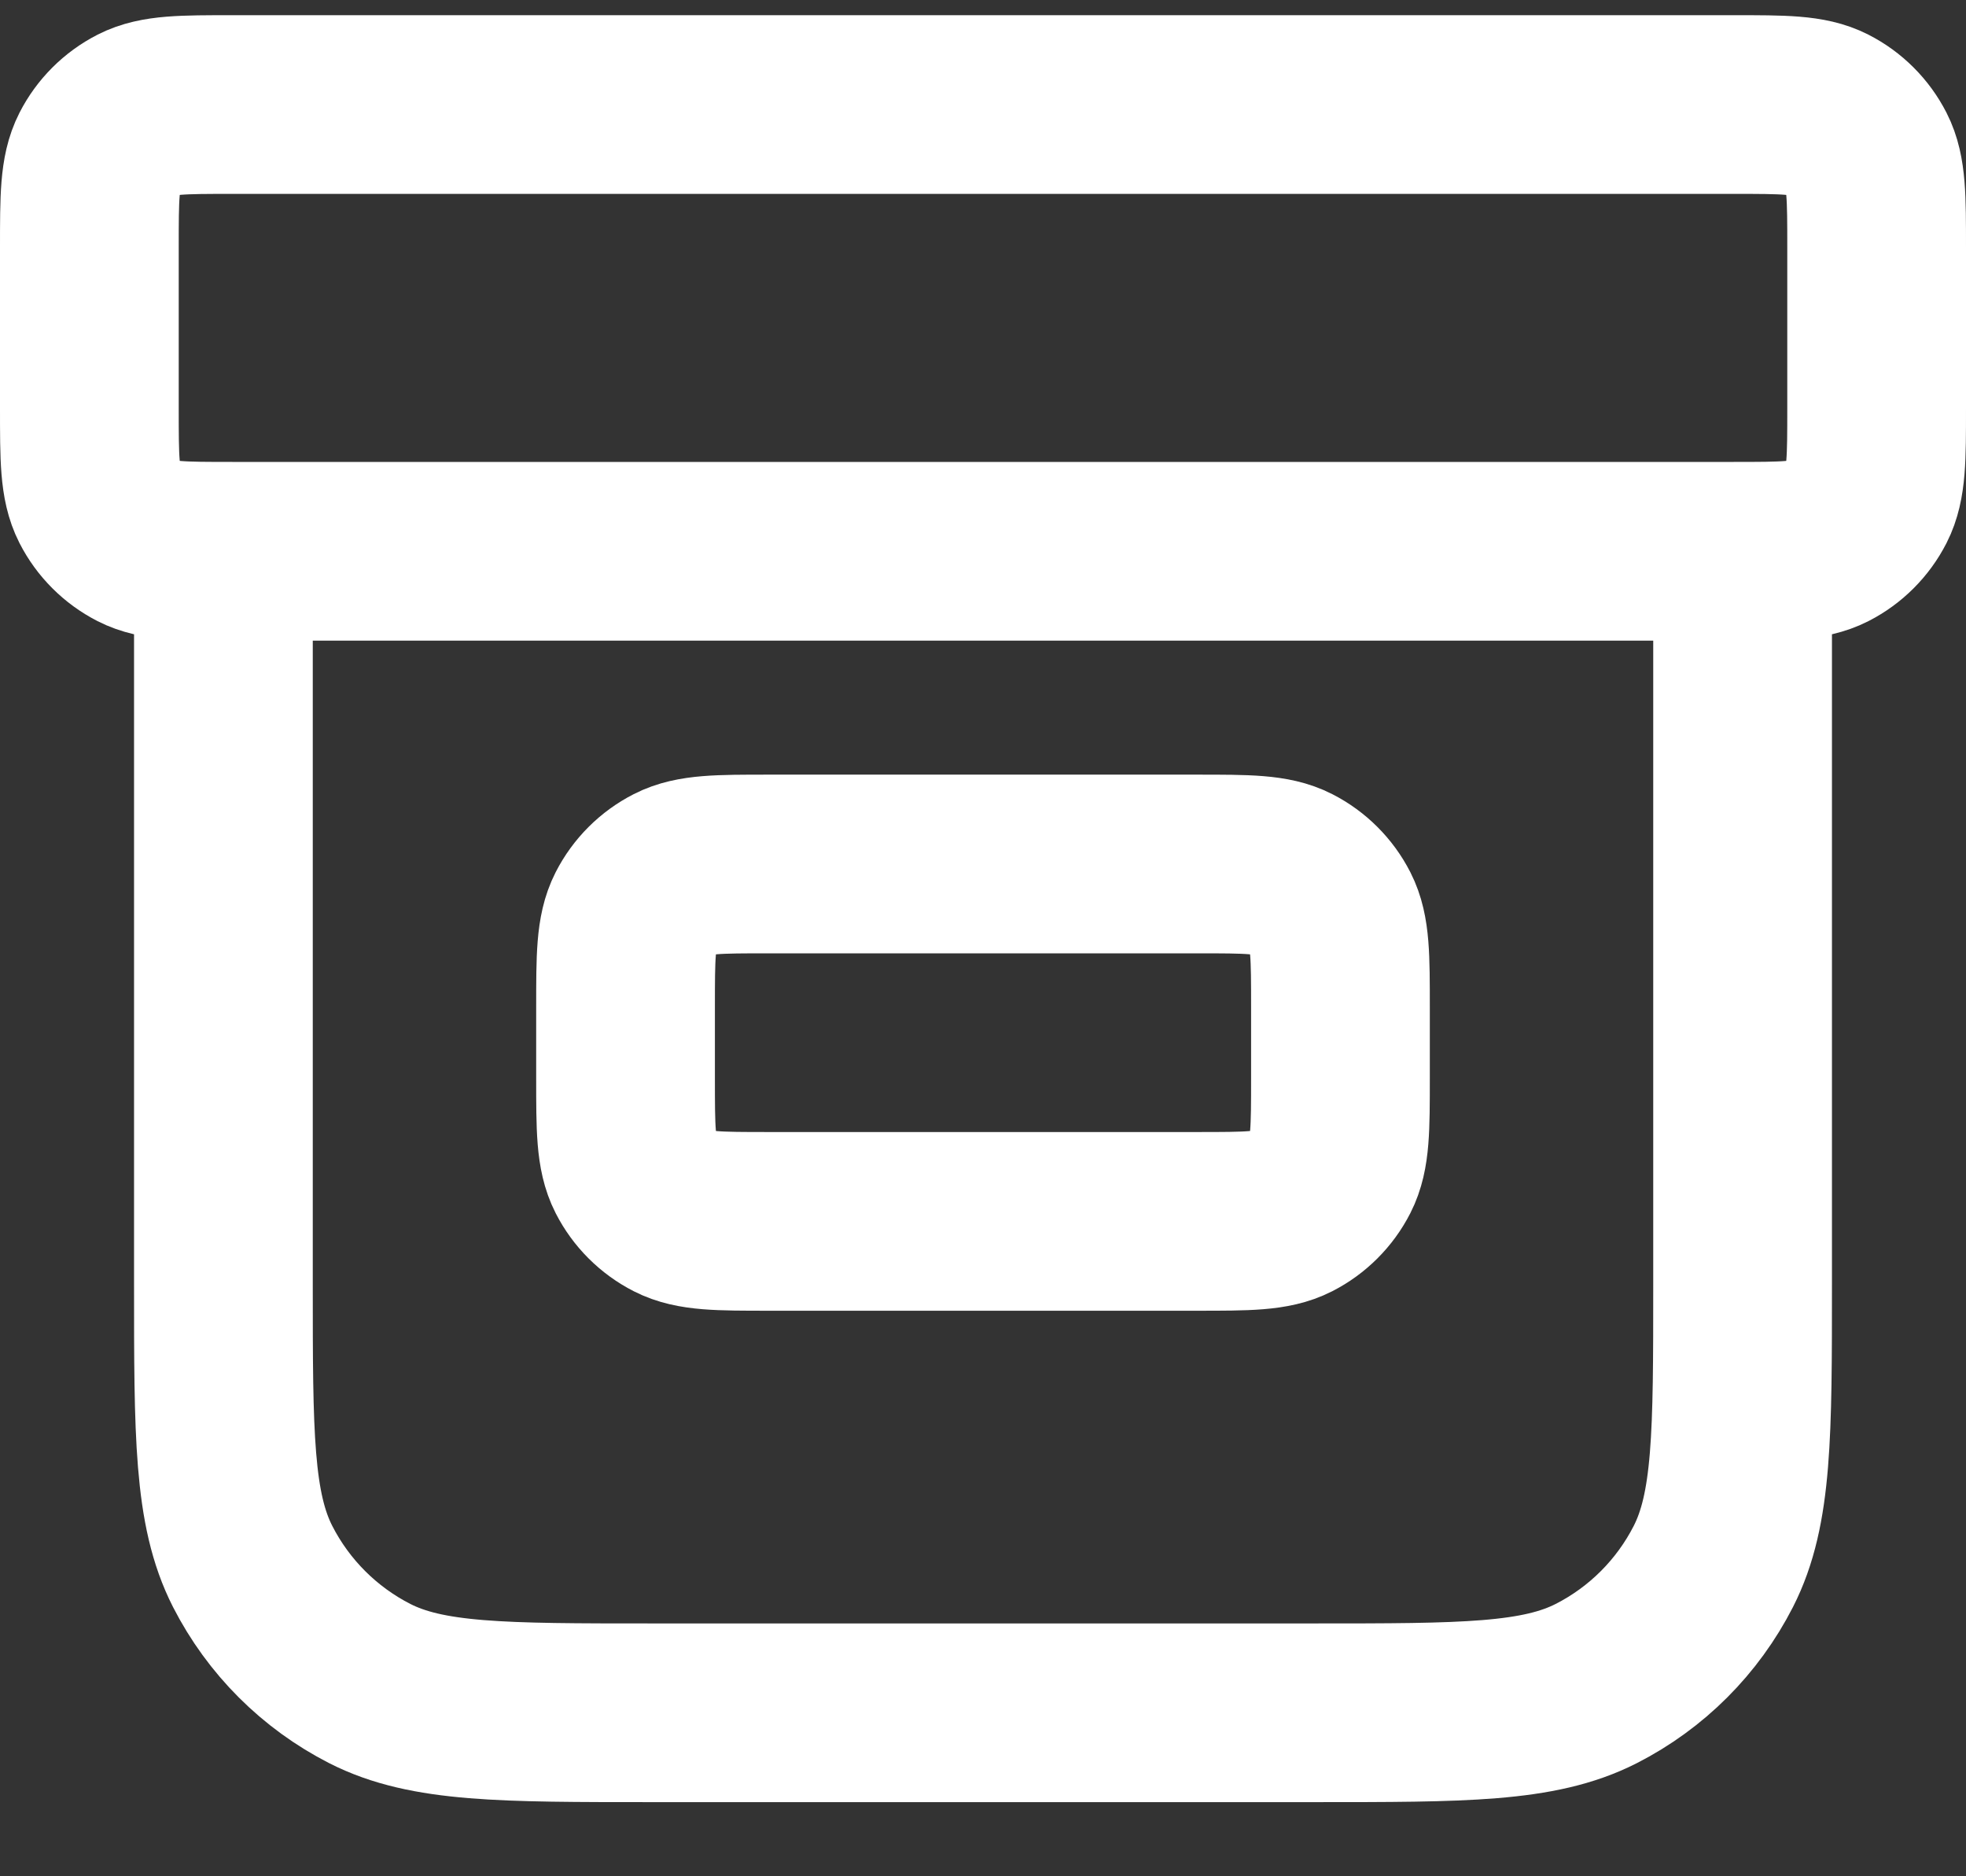 <?xml version="1.0" encoding="iso-8859-1"?>
<svg width="22" height="21" viewBox="0 0 22 21" fill="none" xmlns="http://www.w3.org/2000/svg">
<rect x="0" y="0" width="22" height="21" fill="#333333" stroke="none"/>
<path d="M19.5 6.17V14.37C19.5 16.05 19.5 16.89 19.173 17.532C18.885 18.096 18.427 18.555 17.862 18.843C17.22 19.17 16.38 19.17 14.7 19.17H7.3C5.62 19.17 4.78 19.17 4.138 18.843C3.574 18.555 3.115 18.096 2.827 17.532C2.5 16.89 2.5 16.05 2.5 14.37V6.17M2.6 1.17H19.4C19.96 1.17 20.24 1.17 20.454 1.279C20.642 1.375 20.795 1.528 20.891 1.716C21 1.93 21 2.21 21 2.77V4.57C21 5.13 21 5.41 20.891 5.624C20.795 5.812 20.642 5.965 20.454 6.061C20.24 6.17 19.96 6.17 19.4 6.17H2.6C2.04 6.17 1.76 6.17 1.546 6.061C1.358 5.965 1.205 5.812 1.109 5.624C1 5.41 1 5.13 1 4.57V2.77C1 2.21 1 1.93 1.109 1.716C1.205 1.528 1.358 1.375 1.546 1.279C1.76 1.17 2.04 1.17 2.6 1.17ZM8.6 9.67H13.4C13.96 9.67 14.24 9.67 14.454 9.779C14.642 9.875 14.795 10.028 14.891 10.216C15 10.43 15 10.71 15 11.27V12.07C15 12.63 15 12.91 14.891 13.124C14.795 13.312 14.642 13.465 14.454 13.561C14.24 13.67 13.96 13.67 13.4 13.67H8.6C8.04 13.67 7.76 13.67 7.546 13.561C7.358 13.465 7.205 13.312 7.109 13.124C7 12.91 7 12.63 7 12.07V11.27C7 10.71 7 10.43 7.109 10.216C7.205 10.028 7.358 9.875 7.546 9.779C7.76 9.67 8.04 9.67 8.6 9.67Z" stroke="white" stroke-width="2" stroke-linecap="round" stroke-linejoin="round"/>
</svg>
